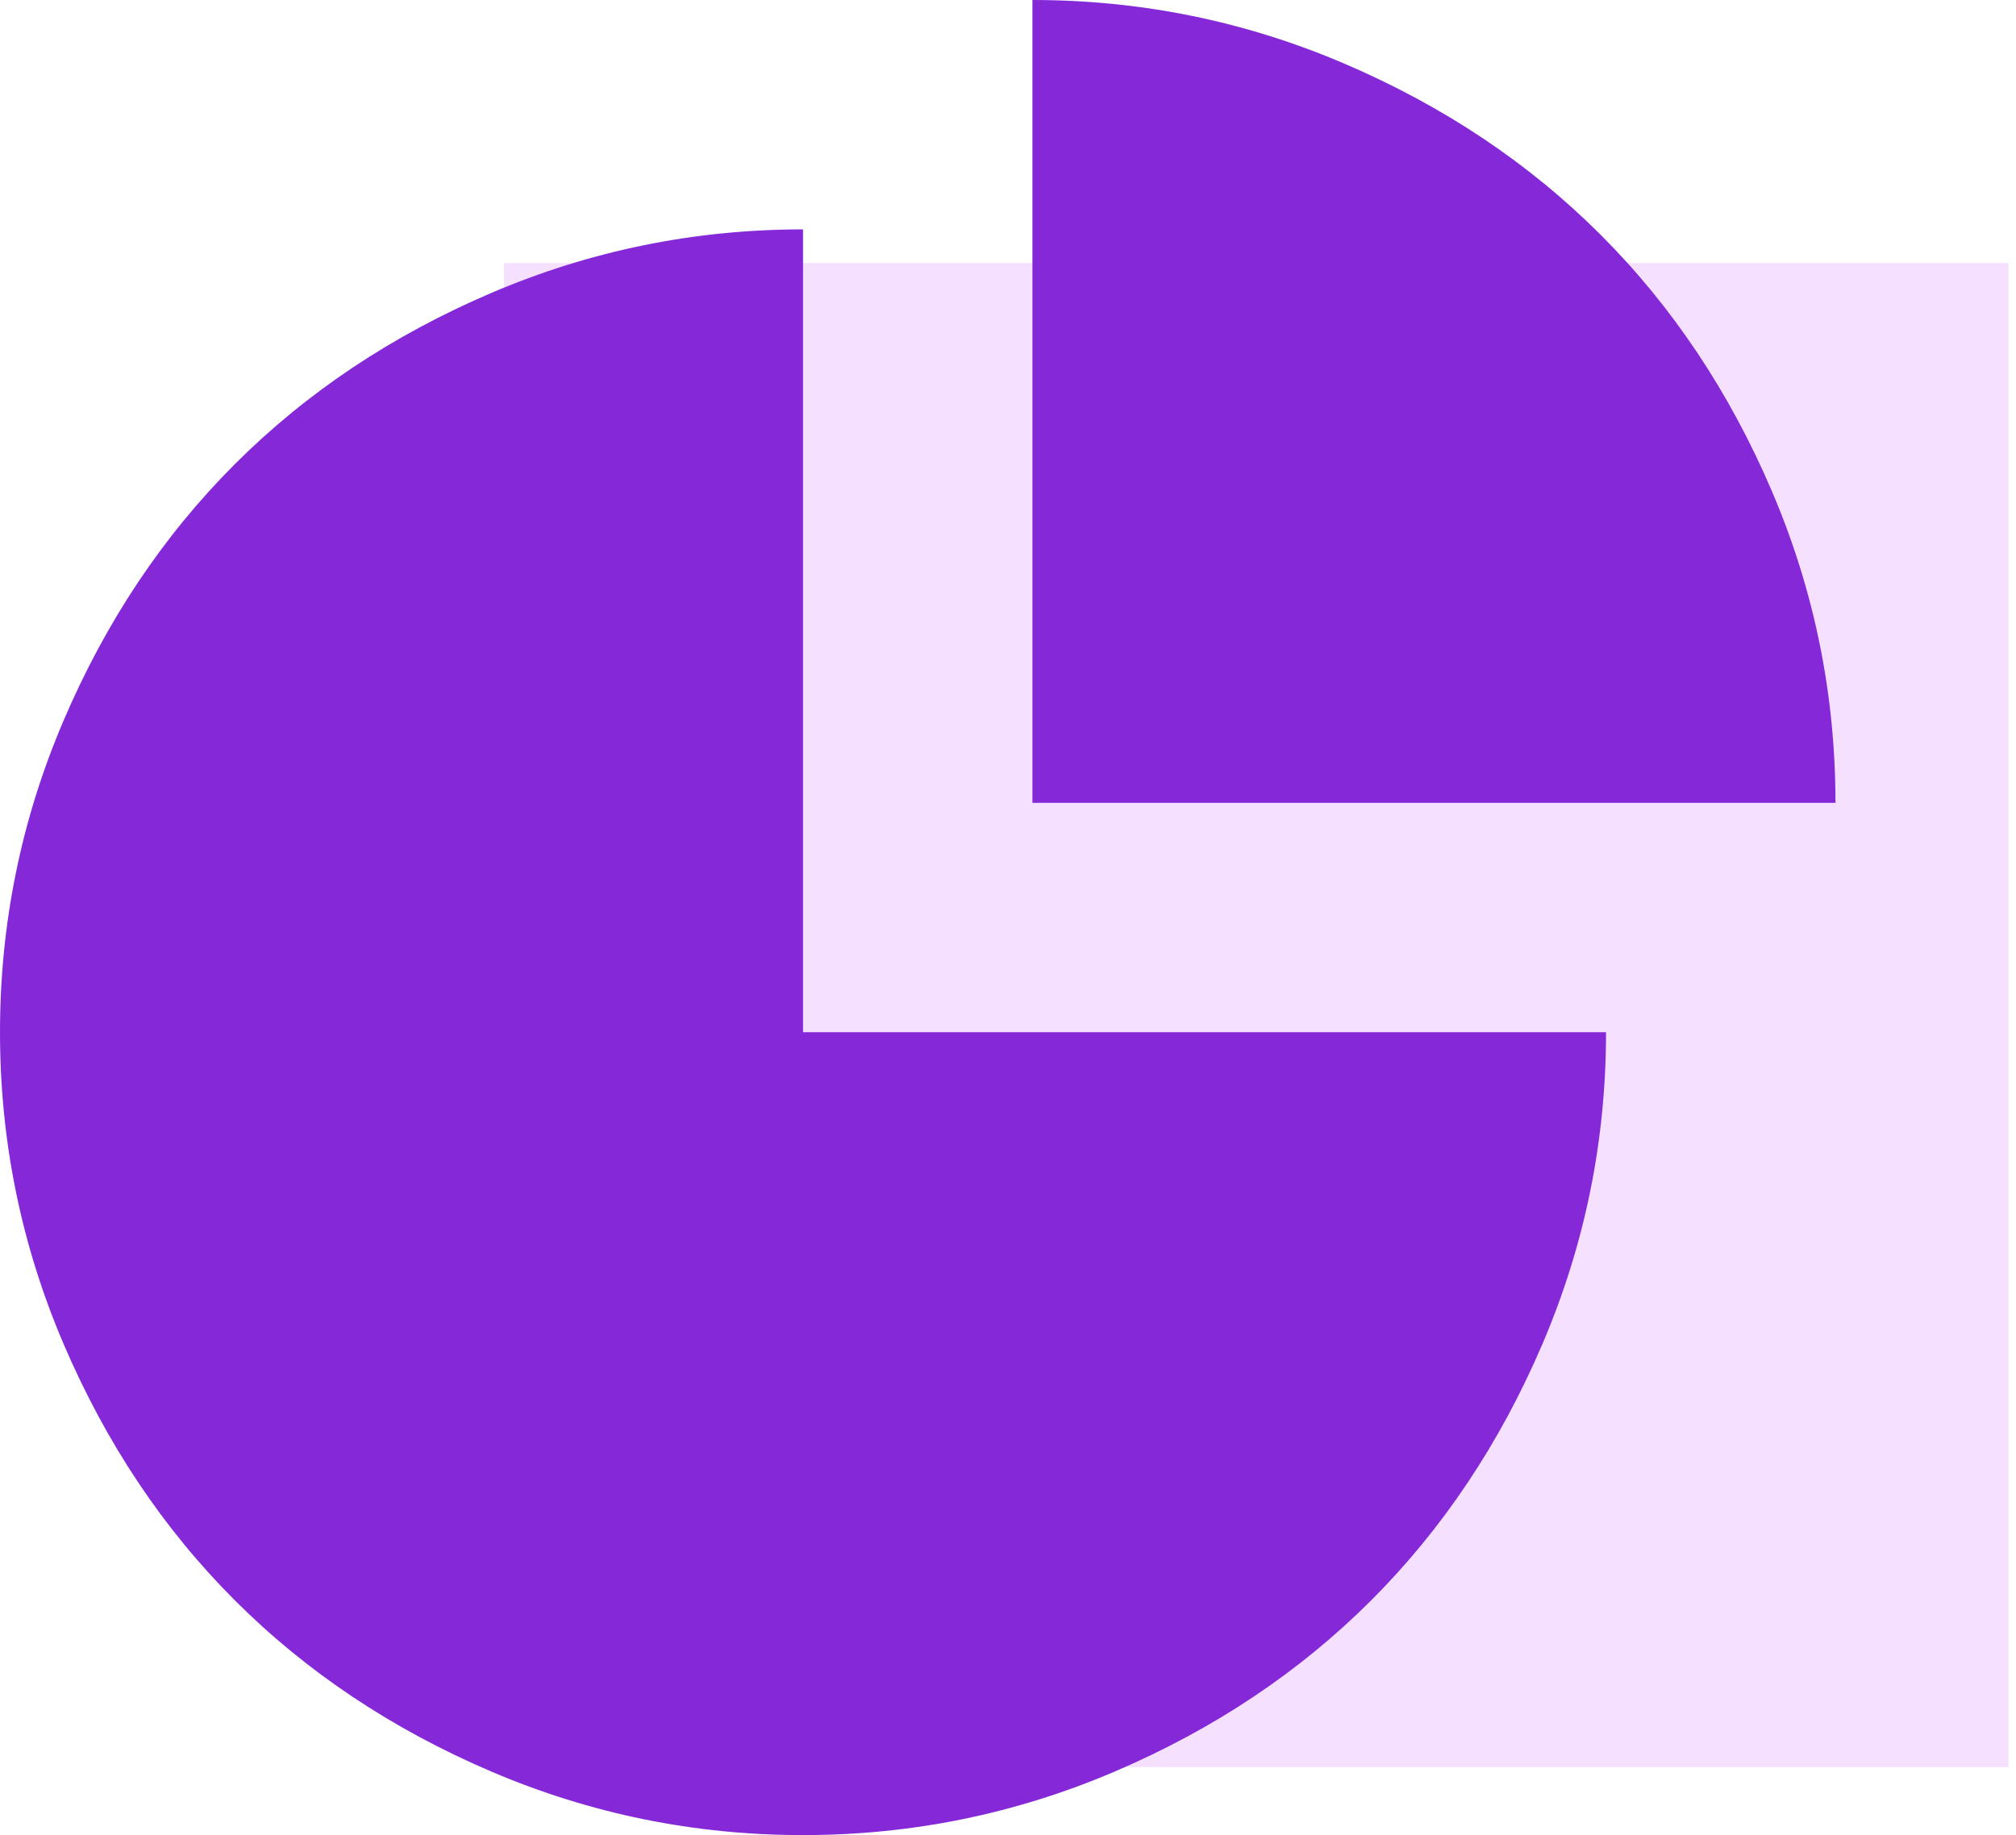 <svg width="67" height="61" viewBox="0 0 67 61" fill="none" xmlns="http://www.w3.org/2000/svg">
<rect x="16.75" y="8.742" width="50" height="50" fill="#F5E1FF"/>
<g clip-path="url(#clip0_1670_256)">
<path d="M34.312 26.688V0C37.926 0 41.382 0.705 44.678 2.115C47.974 3.525 50.813 5.421 53.196 7.804C55.579 10.187 57.475 13.026 58.885 16.322C60.295 19.619 61 23.074 61 26.688H34.312ZM26.688 61C23.074 61 19.619 60.295 16.322 58.885C13.026 57.475 10.187 55.579 7.804 53.196C5.421 50.813 3.525 47.974 2.115 44.678C0.705 41.382 0 37.926 0 34.312C0 30.699 0.705 27.244 2.115 23.947C3.525 20.651 5.421 17.811 7.804 15.429C10.187 13.046 13.026 11.15 16.322 9.74C19.619 8.33 23.074 7.625 26.688 7.625V34.312H53.375C53.375 37.926 52.67 41.382 51.26 44.678C49.85 47.974 47.954 50.813 45.571 53.196C43.188 55.579 40.349 57.475 37.053 58.885C33.757 60.295 30.301 61 26.688 61Z" fill="#8529D8"/>
</g>
<defs>
<clipPath id="clip0_1670_256">
<rect width="61" height="61" fill="white"/>
</clipPath>
</defs>
</svg>

